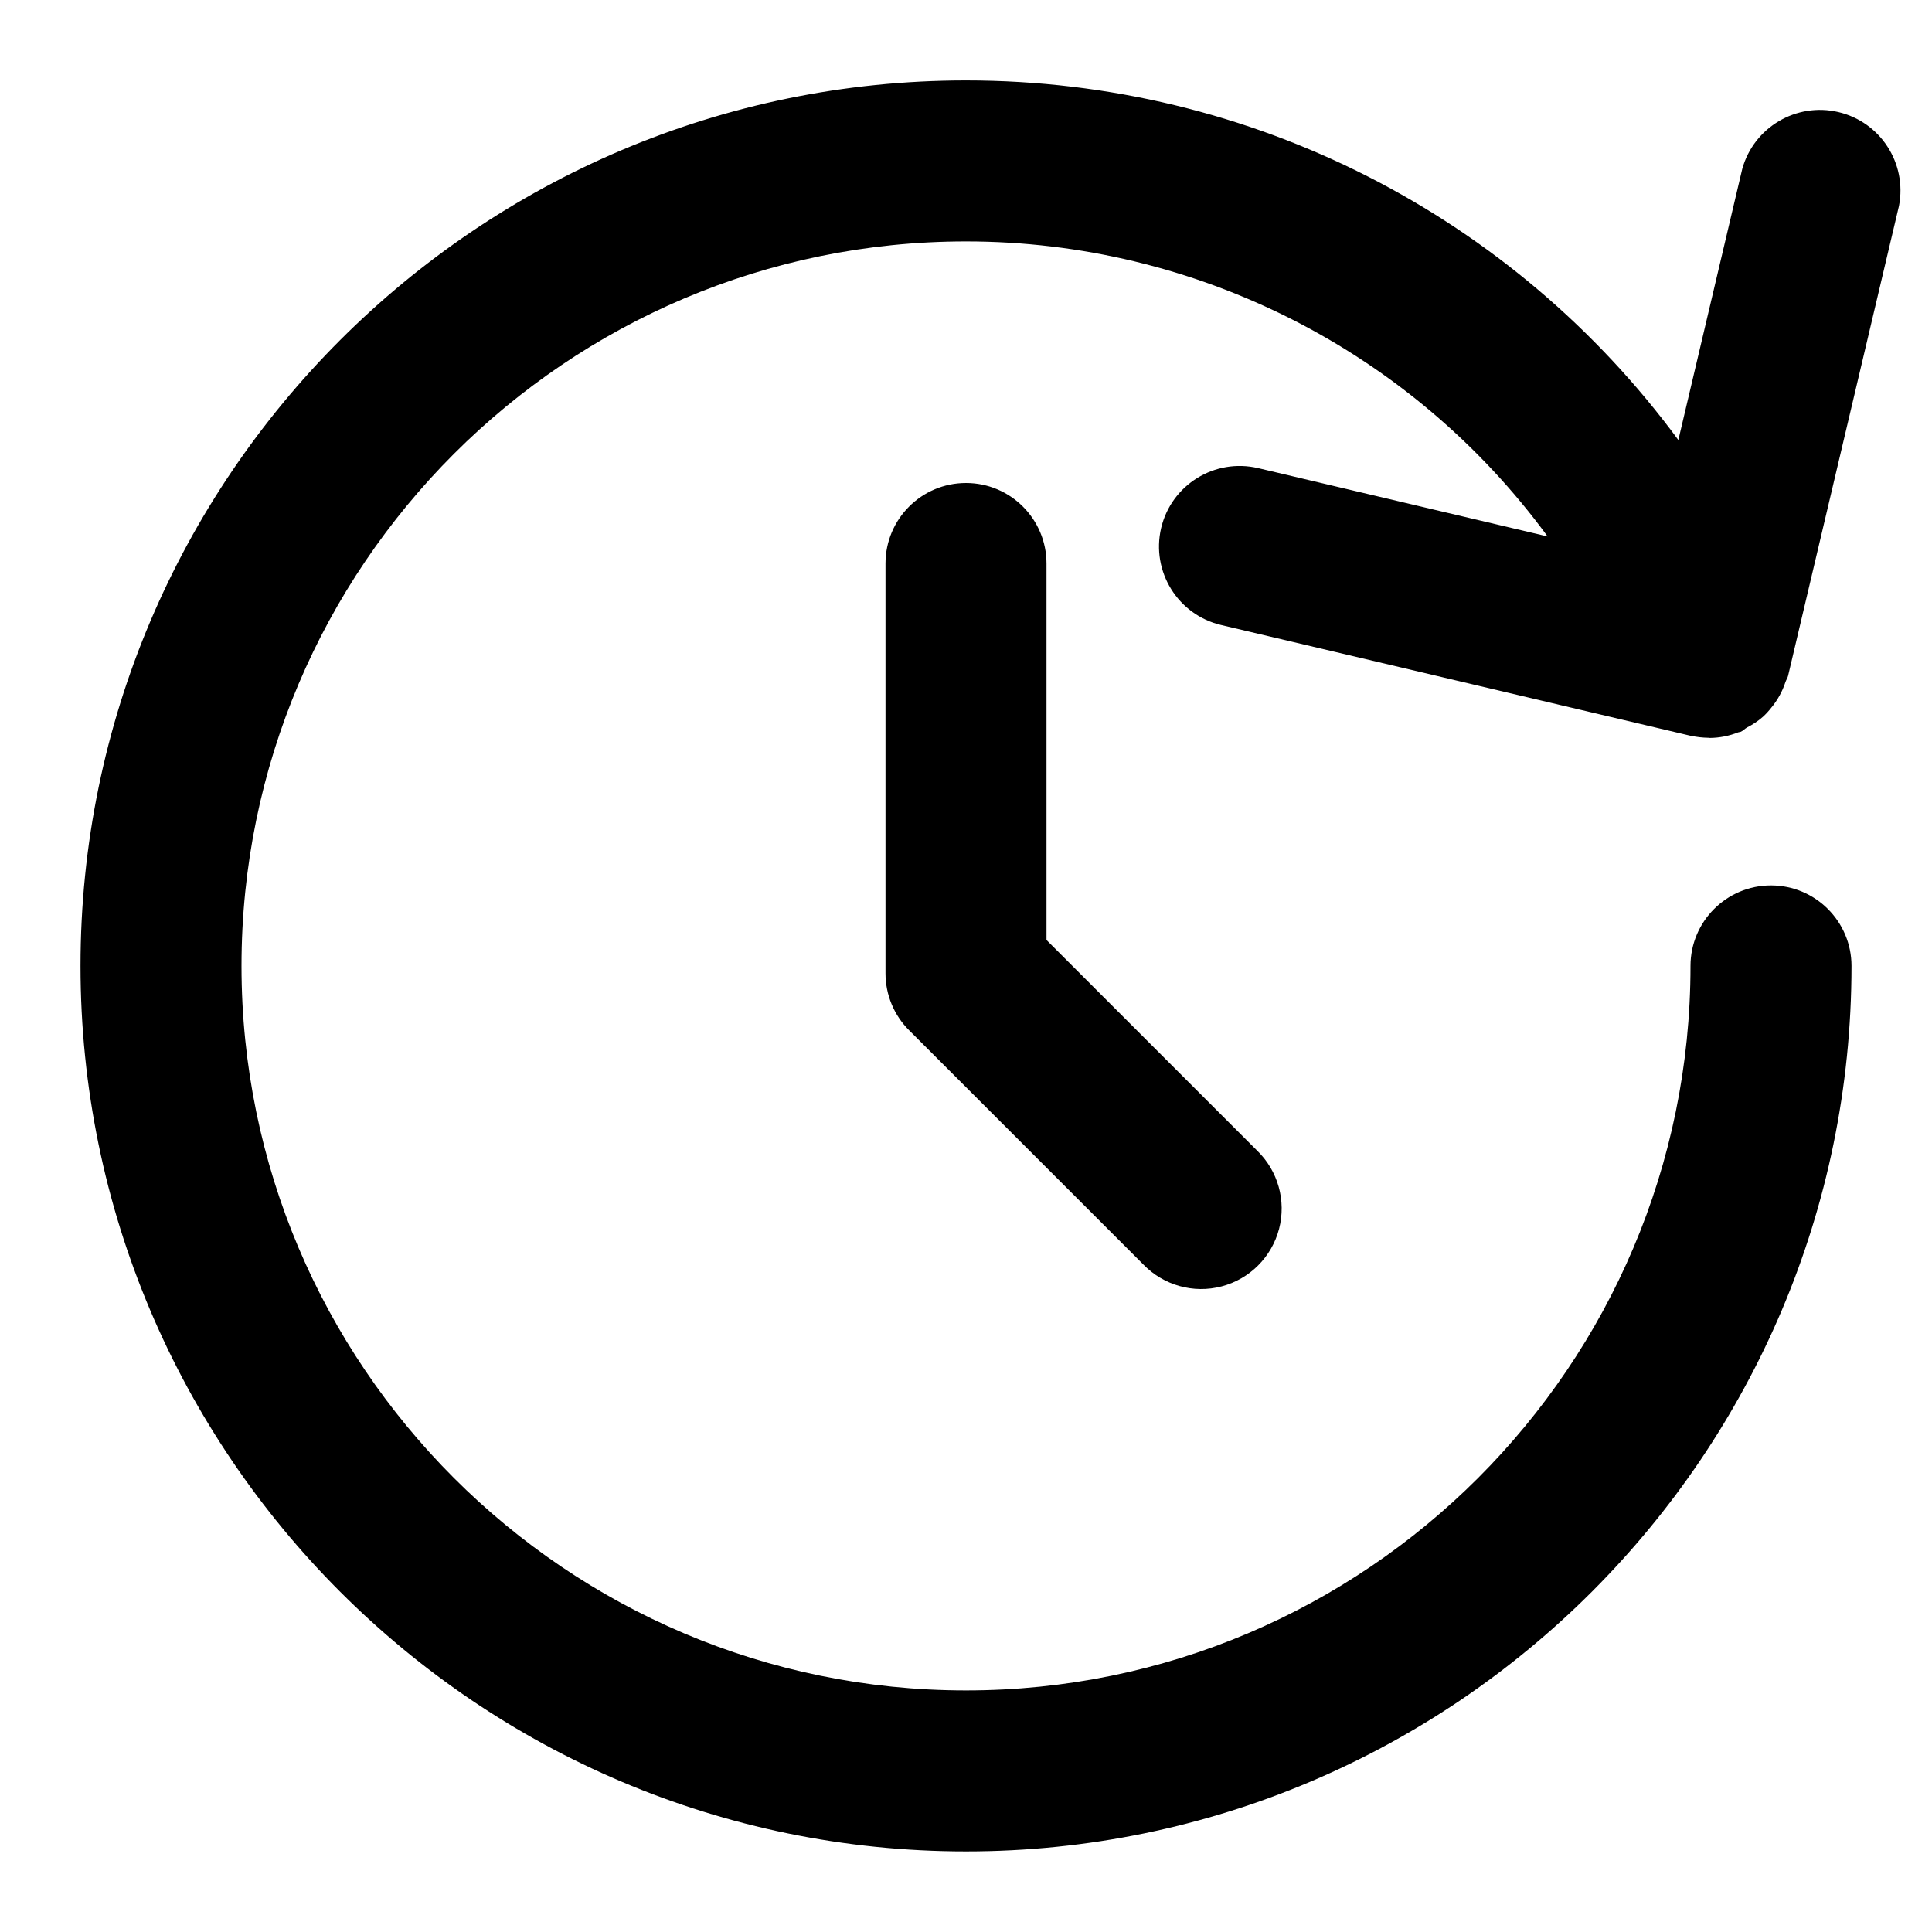 <svg xmlns="http://www.w3.org/2000/svg" width="24" height="24" fill="currentColor" class="wiw-icon wiw-currently-clocked-in" viewBox="0 0 24 24">
  <path fill-rule="evenodd" d="M12,6c0.552,0 1,0.448 1,1v4.677l2.616,2.616c0.26,0.251 0.364,0.623 0.273,0.973c-0.092,0.35 -0.365,0.623 -0.714,0.714c-0.35,0.092 -0.721,-0.013 -0.973,-0.273l-2.909,-2.909c-0.188,-0.187 -0.293,-0.442 -0.293,-0.707v-5.091c0,-0.552 0.448,-1 1,-1M21.009,9.142l-5.84,-1.378c-0.538,-0.127 -0.871,-0.666 -0.745,-1.204c0.127,-0.538 0.666,-0.871 1.204,-0.745l3.597,0.849c-1.687,-2.303 -4.37,-3.665 -7.225,-3.665c-4.963,0 -9,4.037 -9,9c0,4.963 4.037,9 9,9c4.963,0 9,-4.037 9,-9c0,-0.552 0.448,-1 1,-1c0.552,0 1,0.448 1,1c0,6.065 -4.935,11 -11,11c-6.065,0 -11,-4.935 -11,-11c0,-6.065 4.935,-11 11,-11c3.556,0 6.807,1.694 8.849,4.467l0.794,-3.368c0.144,-0.517 0.671,-0.829 1.194,-0.706c0.523,0.123 0.855,0.637 0.753,1.165l-1.378,5.839c-0.007,0.029 -0.024,0.05 -0.033,0.078c-0.038,0.116 -0.098,0.224 -0.176,0.318c-0.031,0.04 -0.065,0.077 -0.102,0.111c-0.06,0.053 -0.127,0.098 -0.199,0.134c-0.028,0.016 -0.048,0.041 -0.079,0.054c-0.01,0.004 -0.019,0.002 -0.029,0.006c-0.113,0.045 -0.233,0.069 -0.355,0.07h-0.003l-0.014,-0.002c-0.072,-0.001 -0.143,-0.009 -0.213,-0.024"/>
</svg>